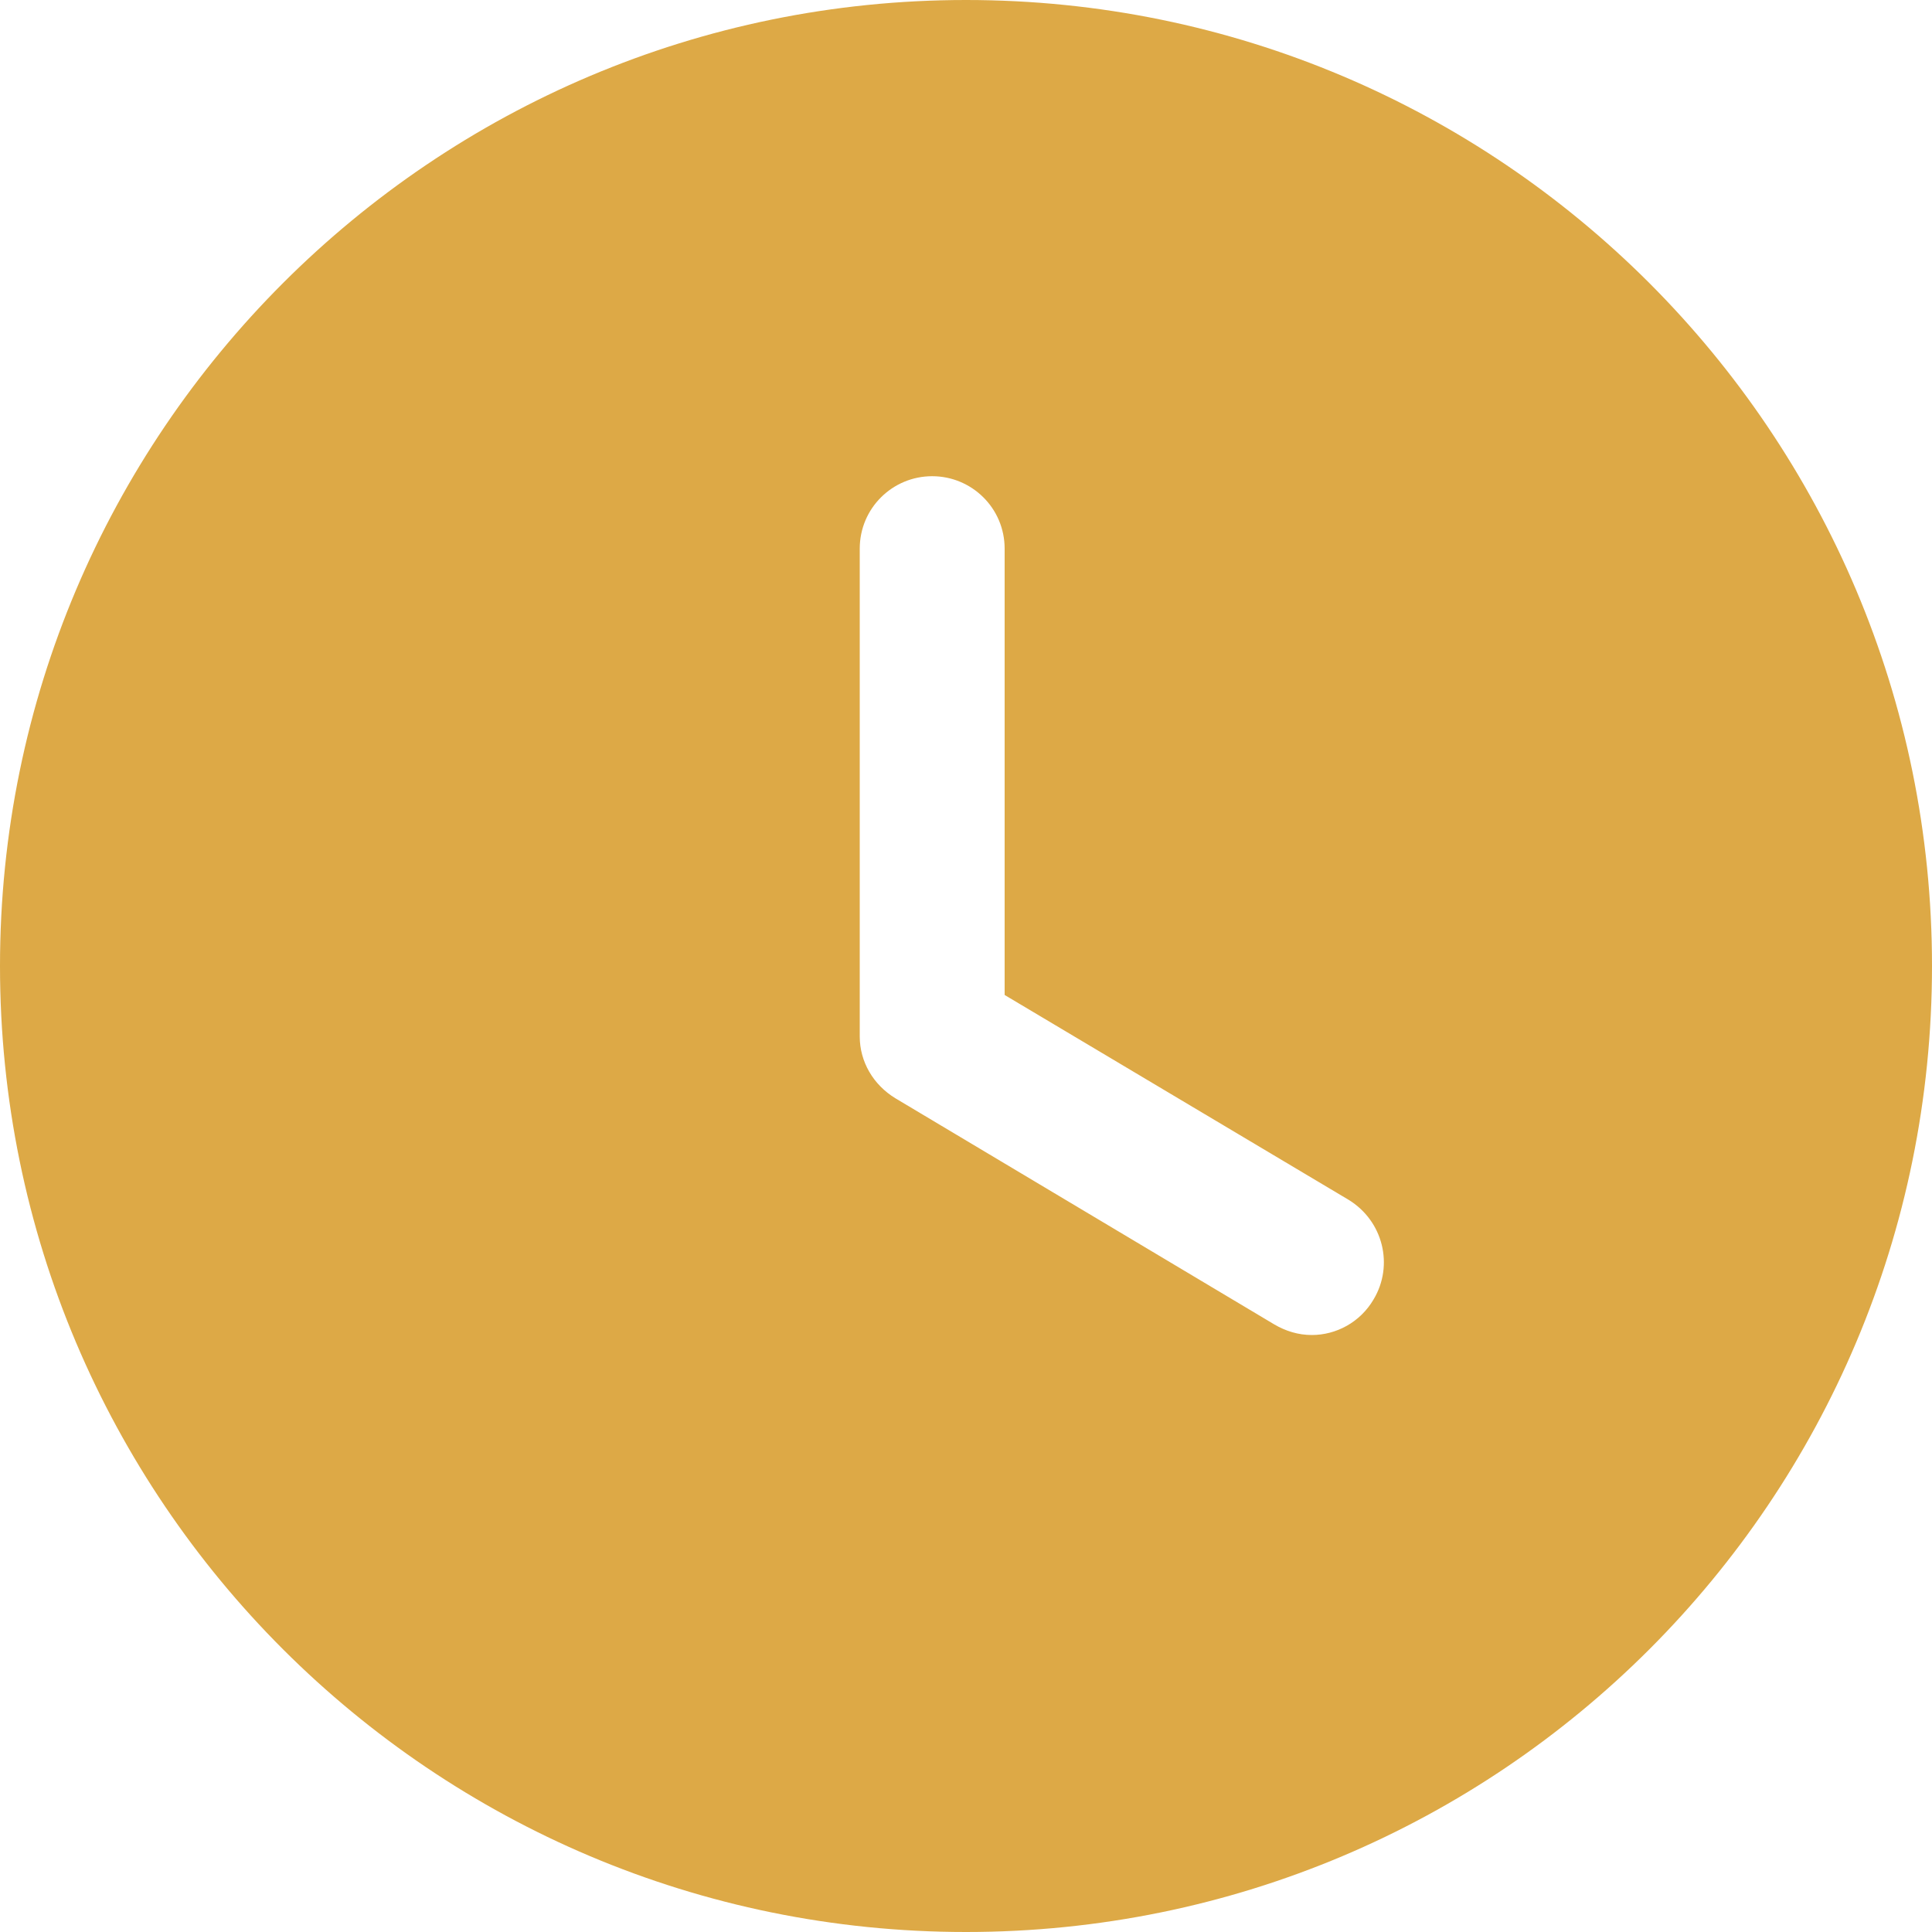 <?xml version="1.0" encoding="UTF-8"?> <svg xmlns="http://www.w3.org/2000/svg" width="31" height="31" viewBox="0 0 31 31" fill="none"> <path d="M15.5 0C24.072 0 31 6.944 31 15.5C31 24.072 24.072 31 15.5 31C6.944 31 0 24.072 0 15.5C0 6.944 6.944 0 15.5 0ZM14.957 7.641C14.322 7.641 13.795 8.153 13.795 8.804V16.631C13.795 17.035 14.012 17.407 14.368 17.623L20.445 21.25C20.631 21.359 20.832 21.421 21.049 21.421C21.436 21.421 21.824 21.22 22.041 20.848C22.366 20.305 22.196 19.592 21.638 19.251L16.12 15.965V8.804C16.12 8.153 15.593 7.641 14.957 7.641Z" fill="#DDA946"></path> </svg> 